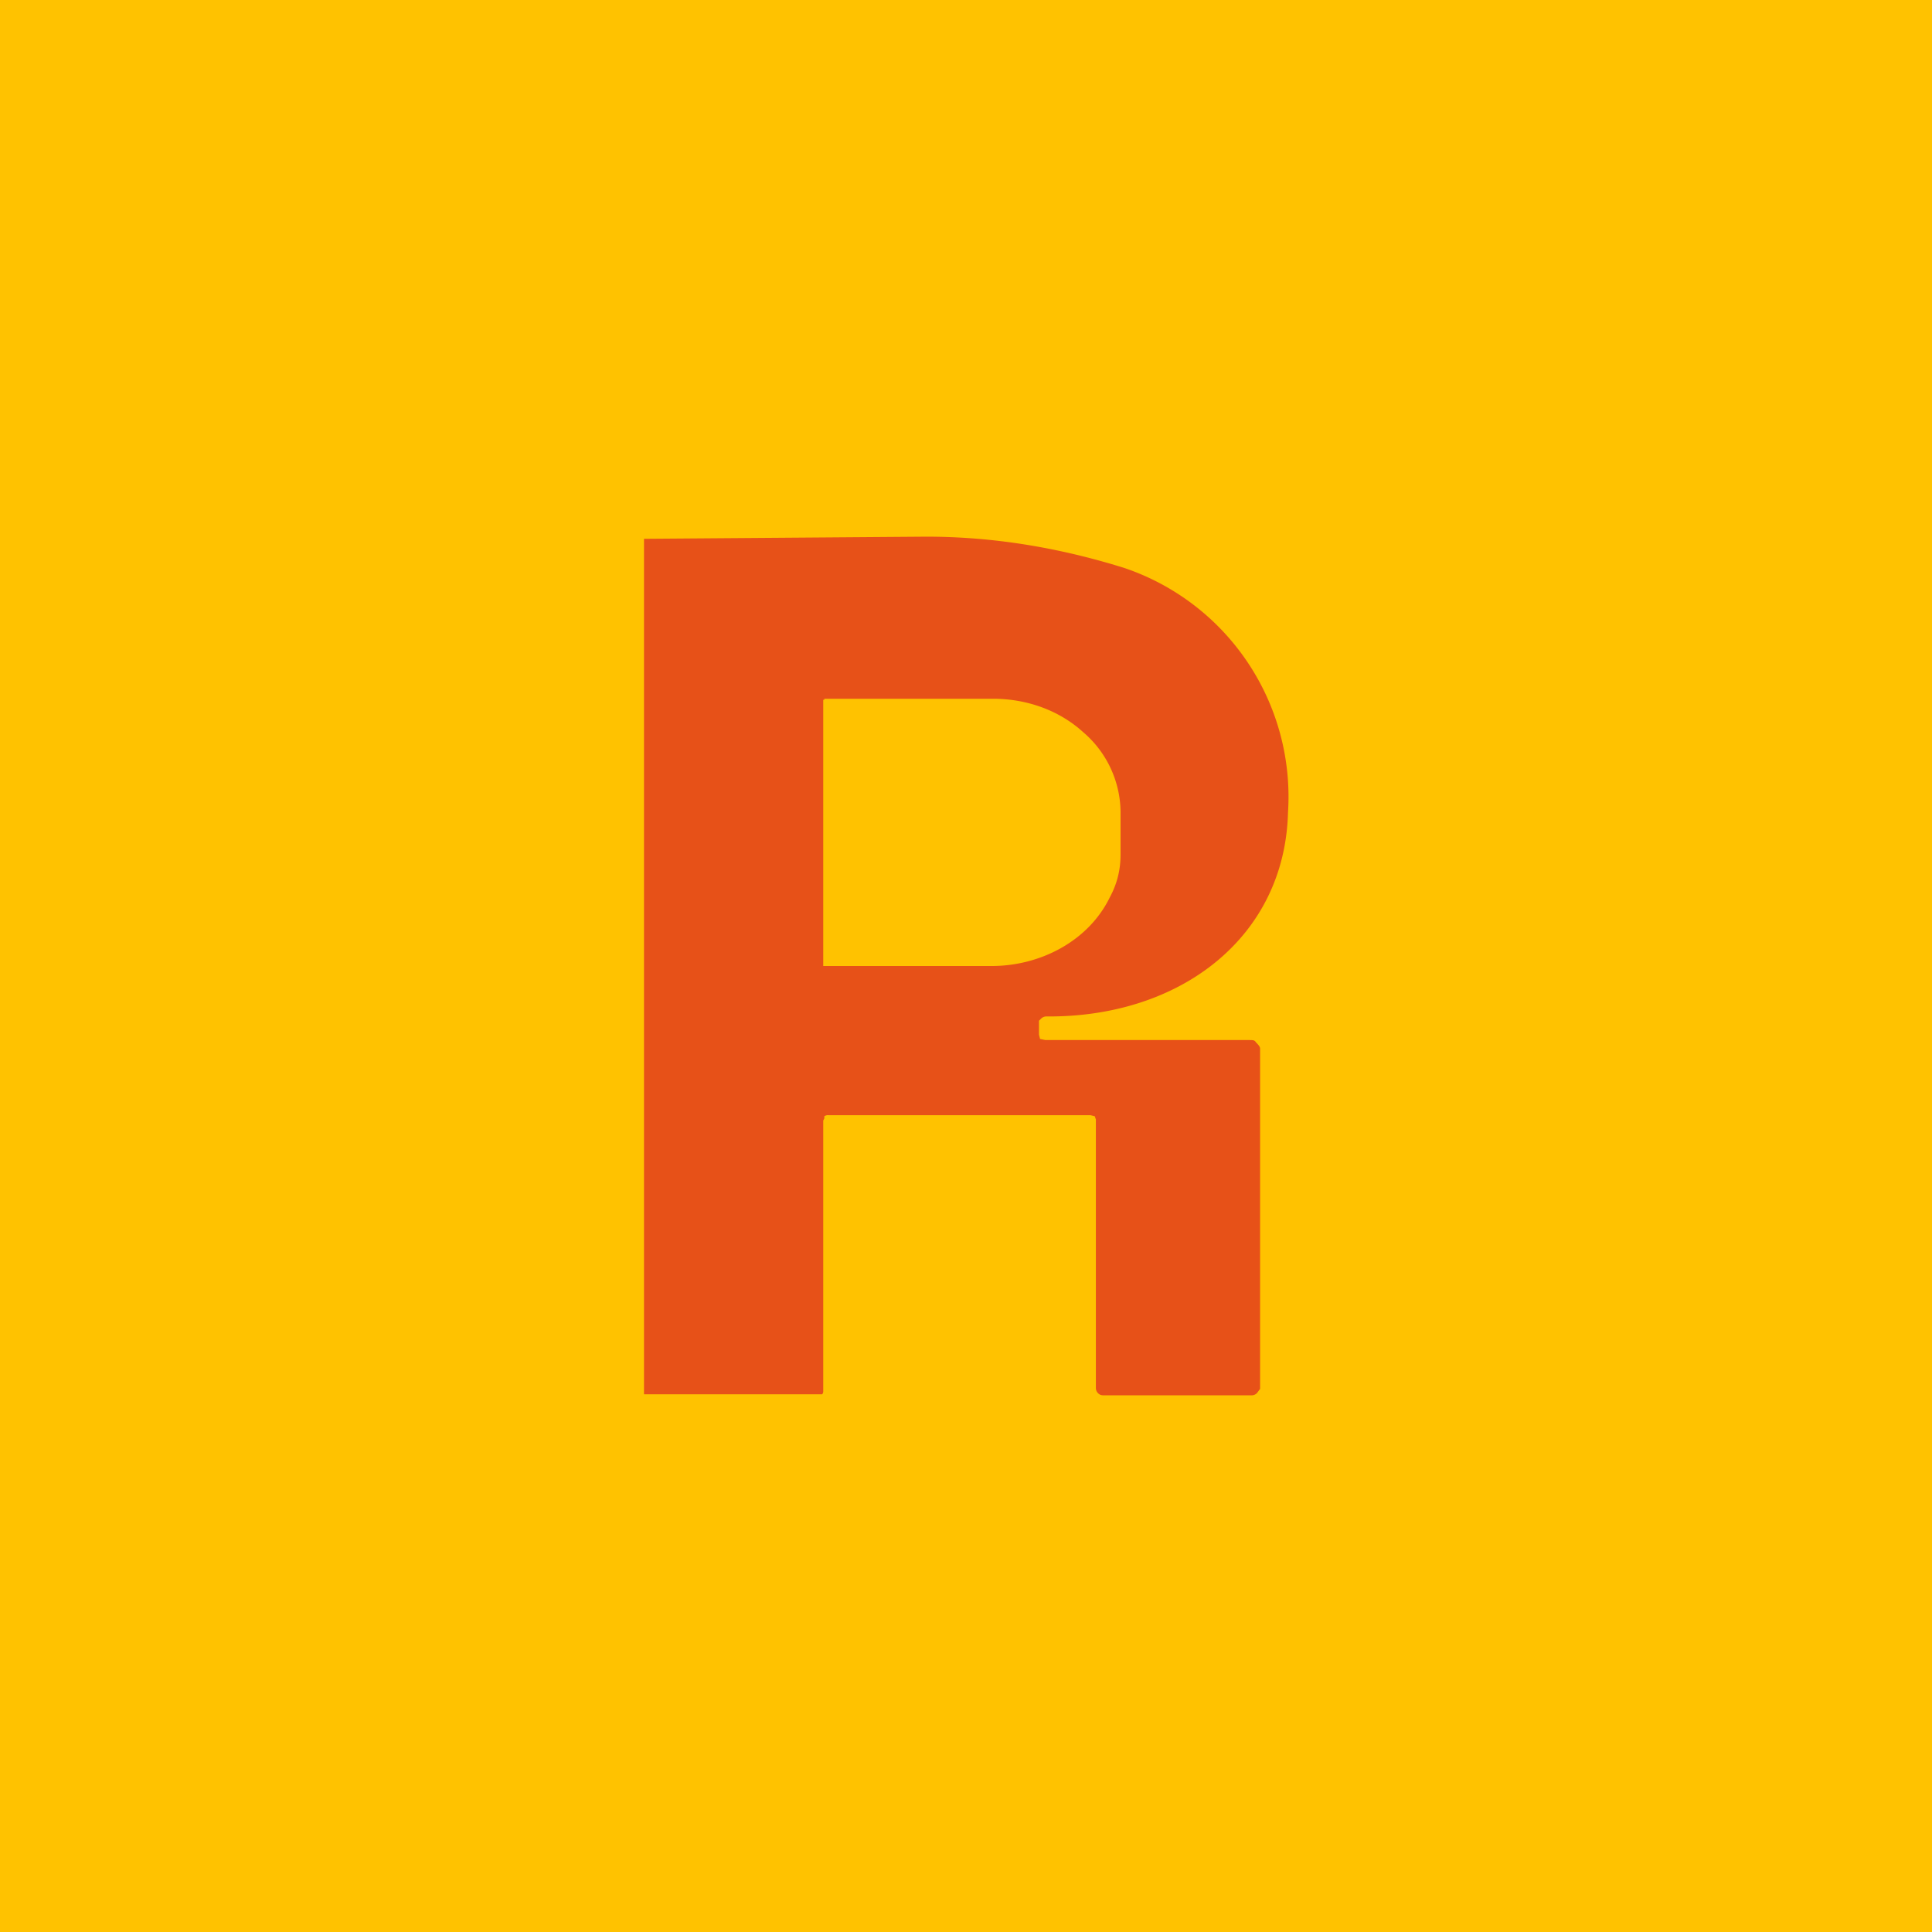 <!-- by TradingView --><svg width="18" height="18" viewBox="0 0 18 18" xmlns="http://www.w3.org/2000/svg"><path fill="#FFC200" d="M0 0h18v18H0z"/><path d="M6 13V5.02L8.63 5c.62 0 1.23.1 1.84.29A2.25 2.25 0 0 1 12 7.57c-.03 1.16-1 1.91-2.25 1.9a.07.07 0 0 0-.05.02l-.02.02v.13l.01.04.05.01h1.9c.03 0 .05 0 .06.02.02.02.04.04.04.06v3.17l-.03.04a.07.07 0 0 1-.05.02h-1.37c-.02 0-.04 0-.06-.02a.07.07 0 0 1-.02-.05v-2.5l-.01-.03-.04-.01H7.72a.06.06 0 0 0-.04.01v.02l-.01.02v2.52a.04.04 0 0 1-.01.03H6Zm1.67-6.48V9h.02L9.24 9c.45 0 .9-.23 1.1-.64.07-.13.1-.26.1-.4v-.4a.99.99 0 0 0-.35-.74c-.22-.2-.52-.31-.84-.31H7.68v.01Z" fill="#E75118"/></svg>